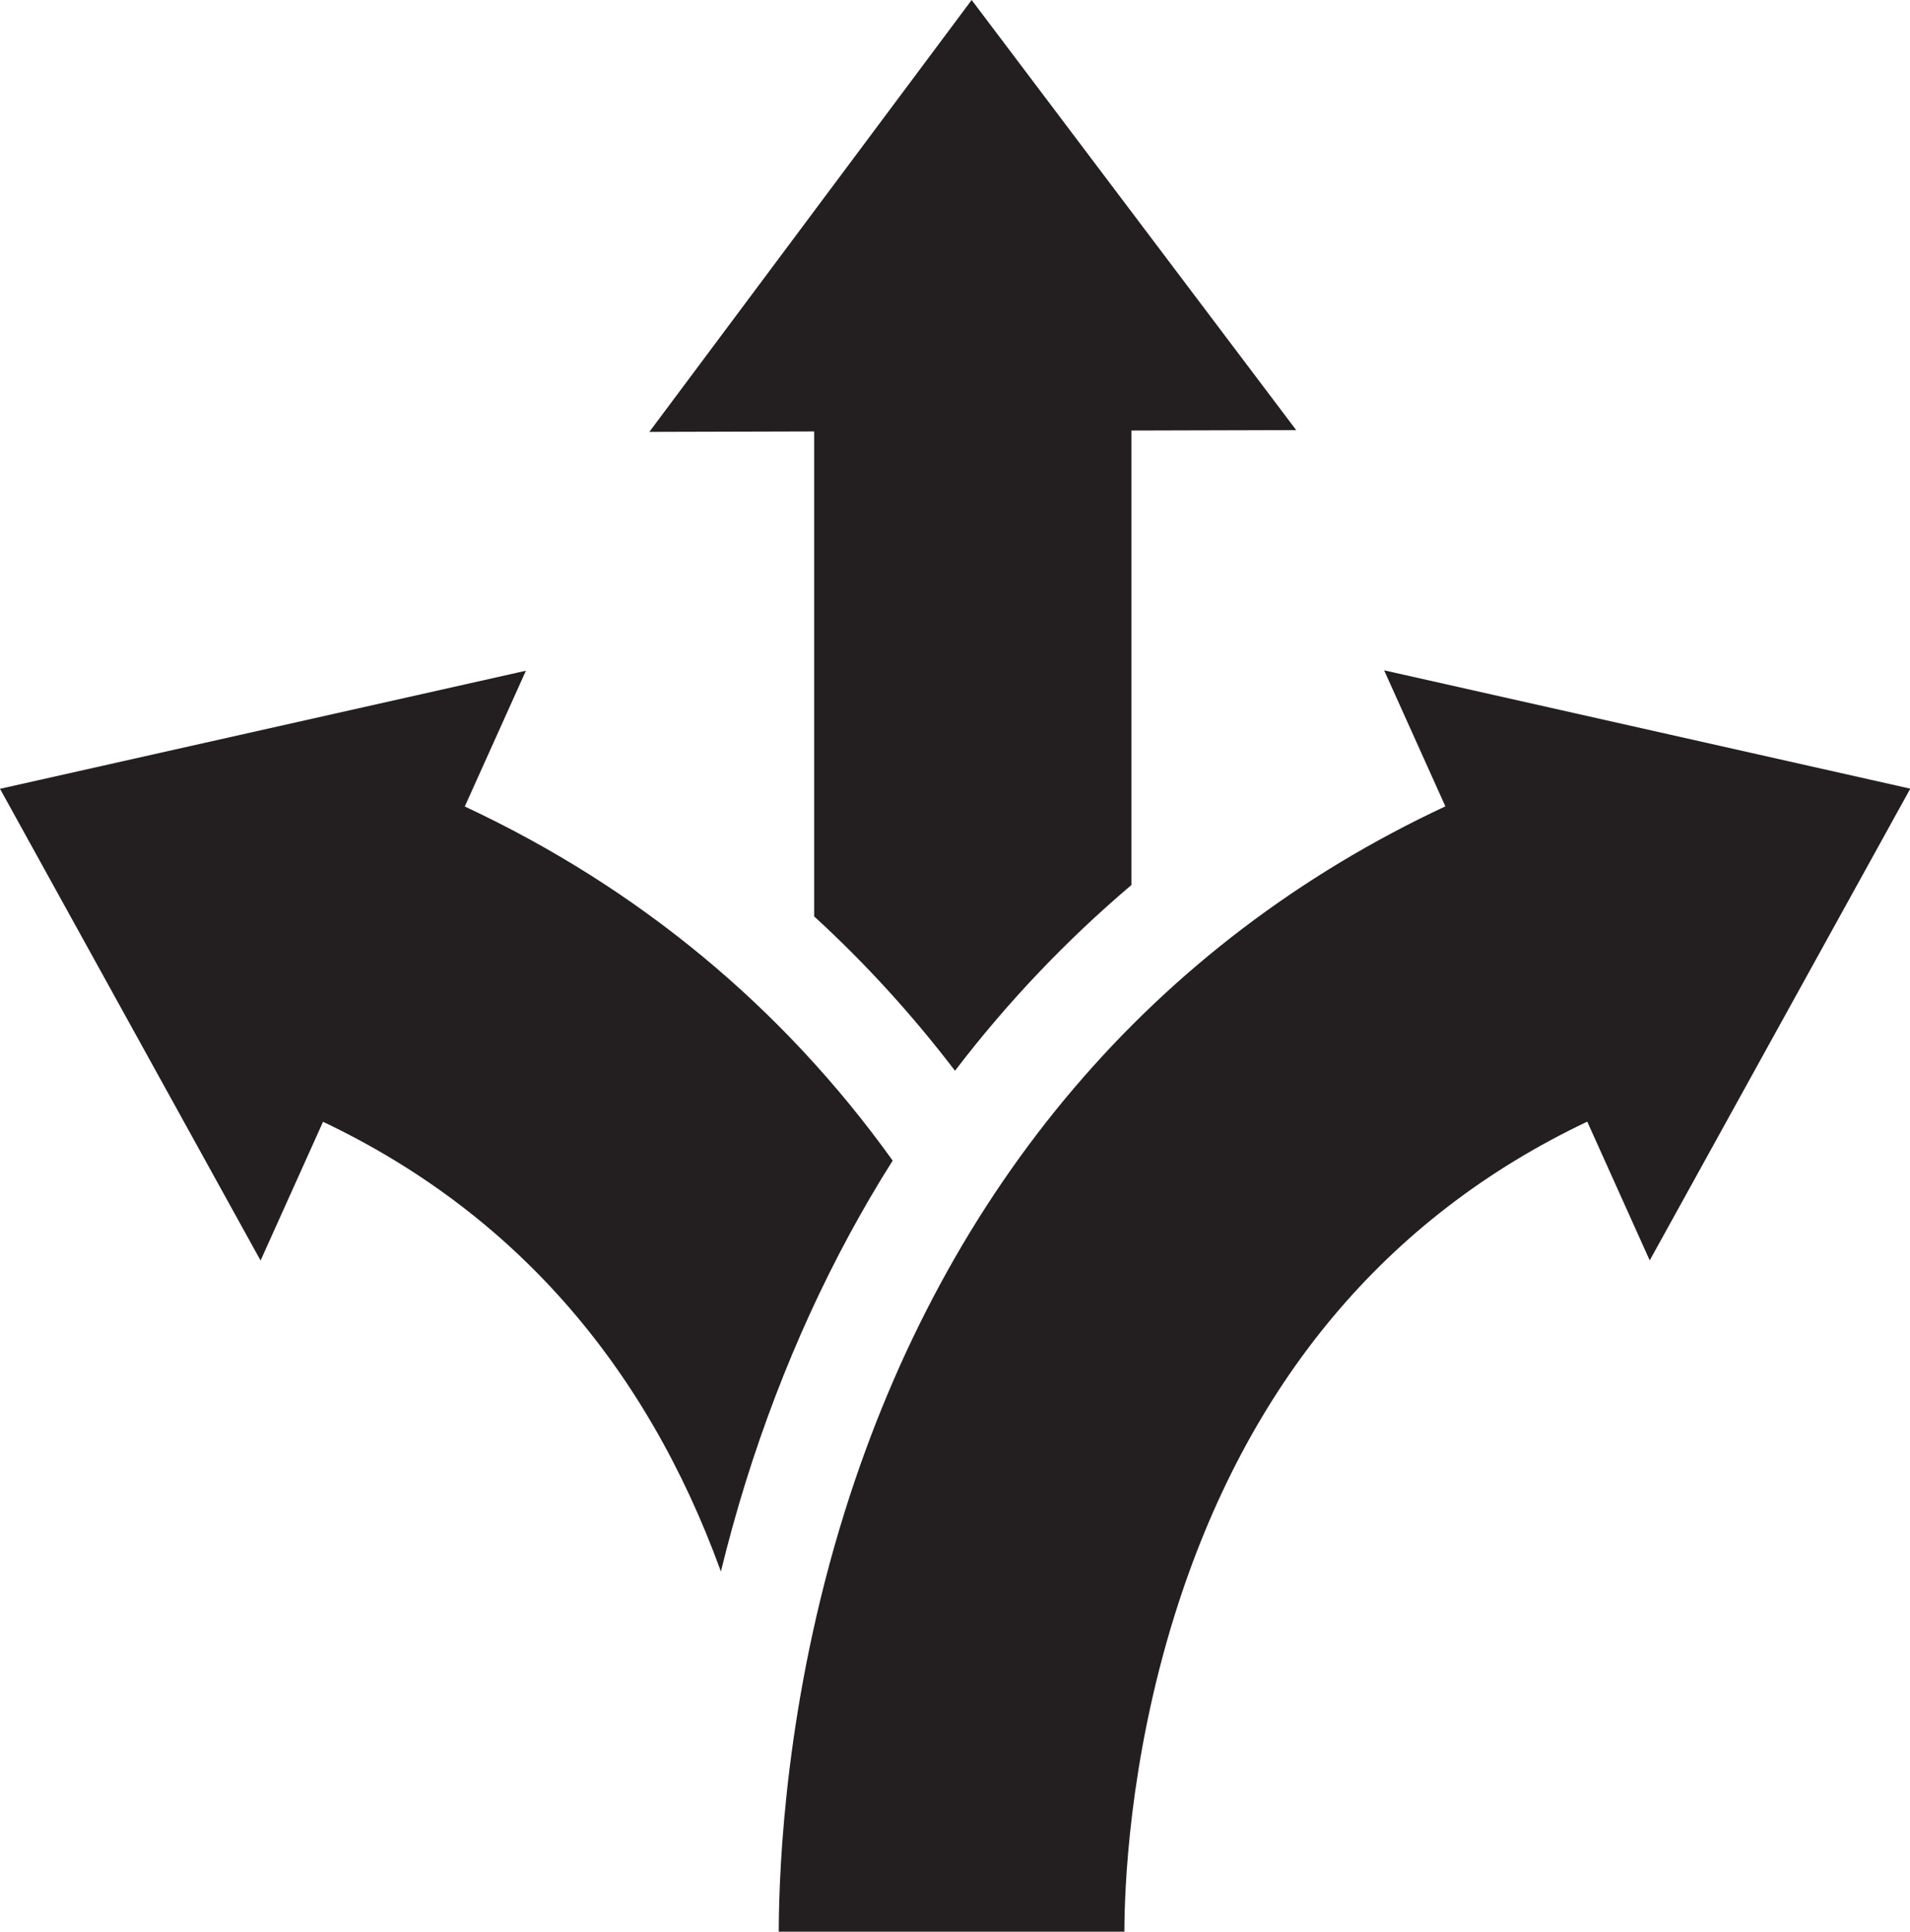 <?xml version="1.0" encoding="UTF-8"?>
<svg xmlns="http://www.w3.org/2000/svg" id="Layer_2" viewBox="0 0 128.42 129.9">
  <defs>
    <style>.cls-1{fill:#231f20;stroke-width:0px;}</style>
  </defs>
  <g id="Layer_1-2">
    <path class="cls-1" d="m93.07,45.09l4.11,9.13c-19.59,9.16-33.56,25.58-40.4,47.48-3.93,12.59-4.41,23.66-4.42,28.19h23.24c0-2.83.3-11.41,3.37-21.26,4.87-15.61,14.21-26.78,27.75-33.21l4.2,9.33,17.52-31.72-35.35-7.95Z"></path>
    <path class="cls-1" d="m50.14,99.64c2.46-7.87,5.77-15.1,9.88-21.6-7.37-10.28-17.07-18.34-28.77-23.81l4.11-9.13L0,53.04l17.52,31.72,4.2-9.33c12.66,6.02,21.65,16.18,26.75,30.24.48-1.96,1.03-3.98,1.67-6.03Z"></path>
    <path class="cls-1" d="m54.74,61.62c3.45,3.16,6.61,6.63,9.47,10.38,3.51-4.6,7.48-8.77,11.86-12.49v-30.56l11.08-.03L65.33,0l-21.67,29.04,11.08-.03v32.61Z"></path>
  </g>
</svg>
